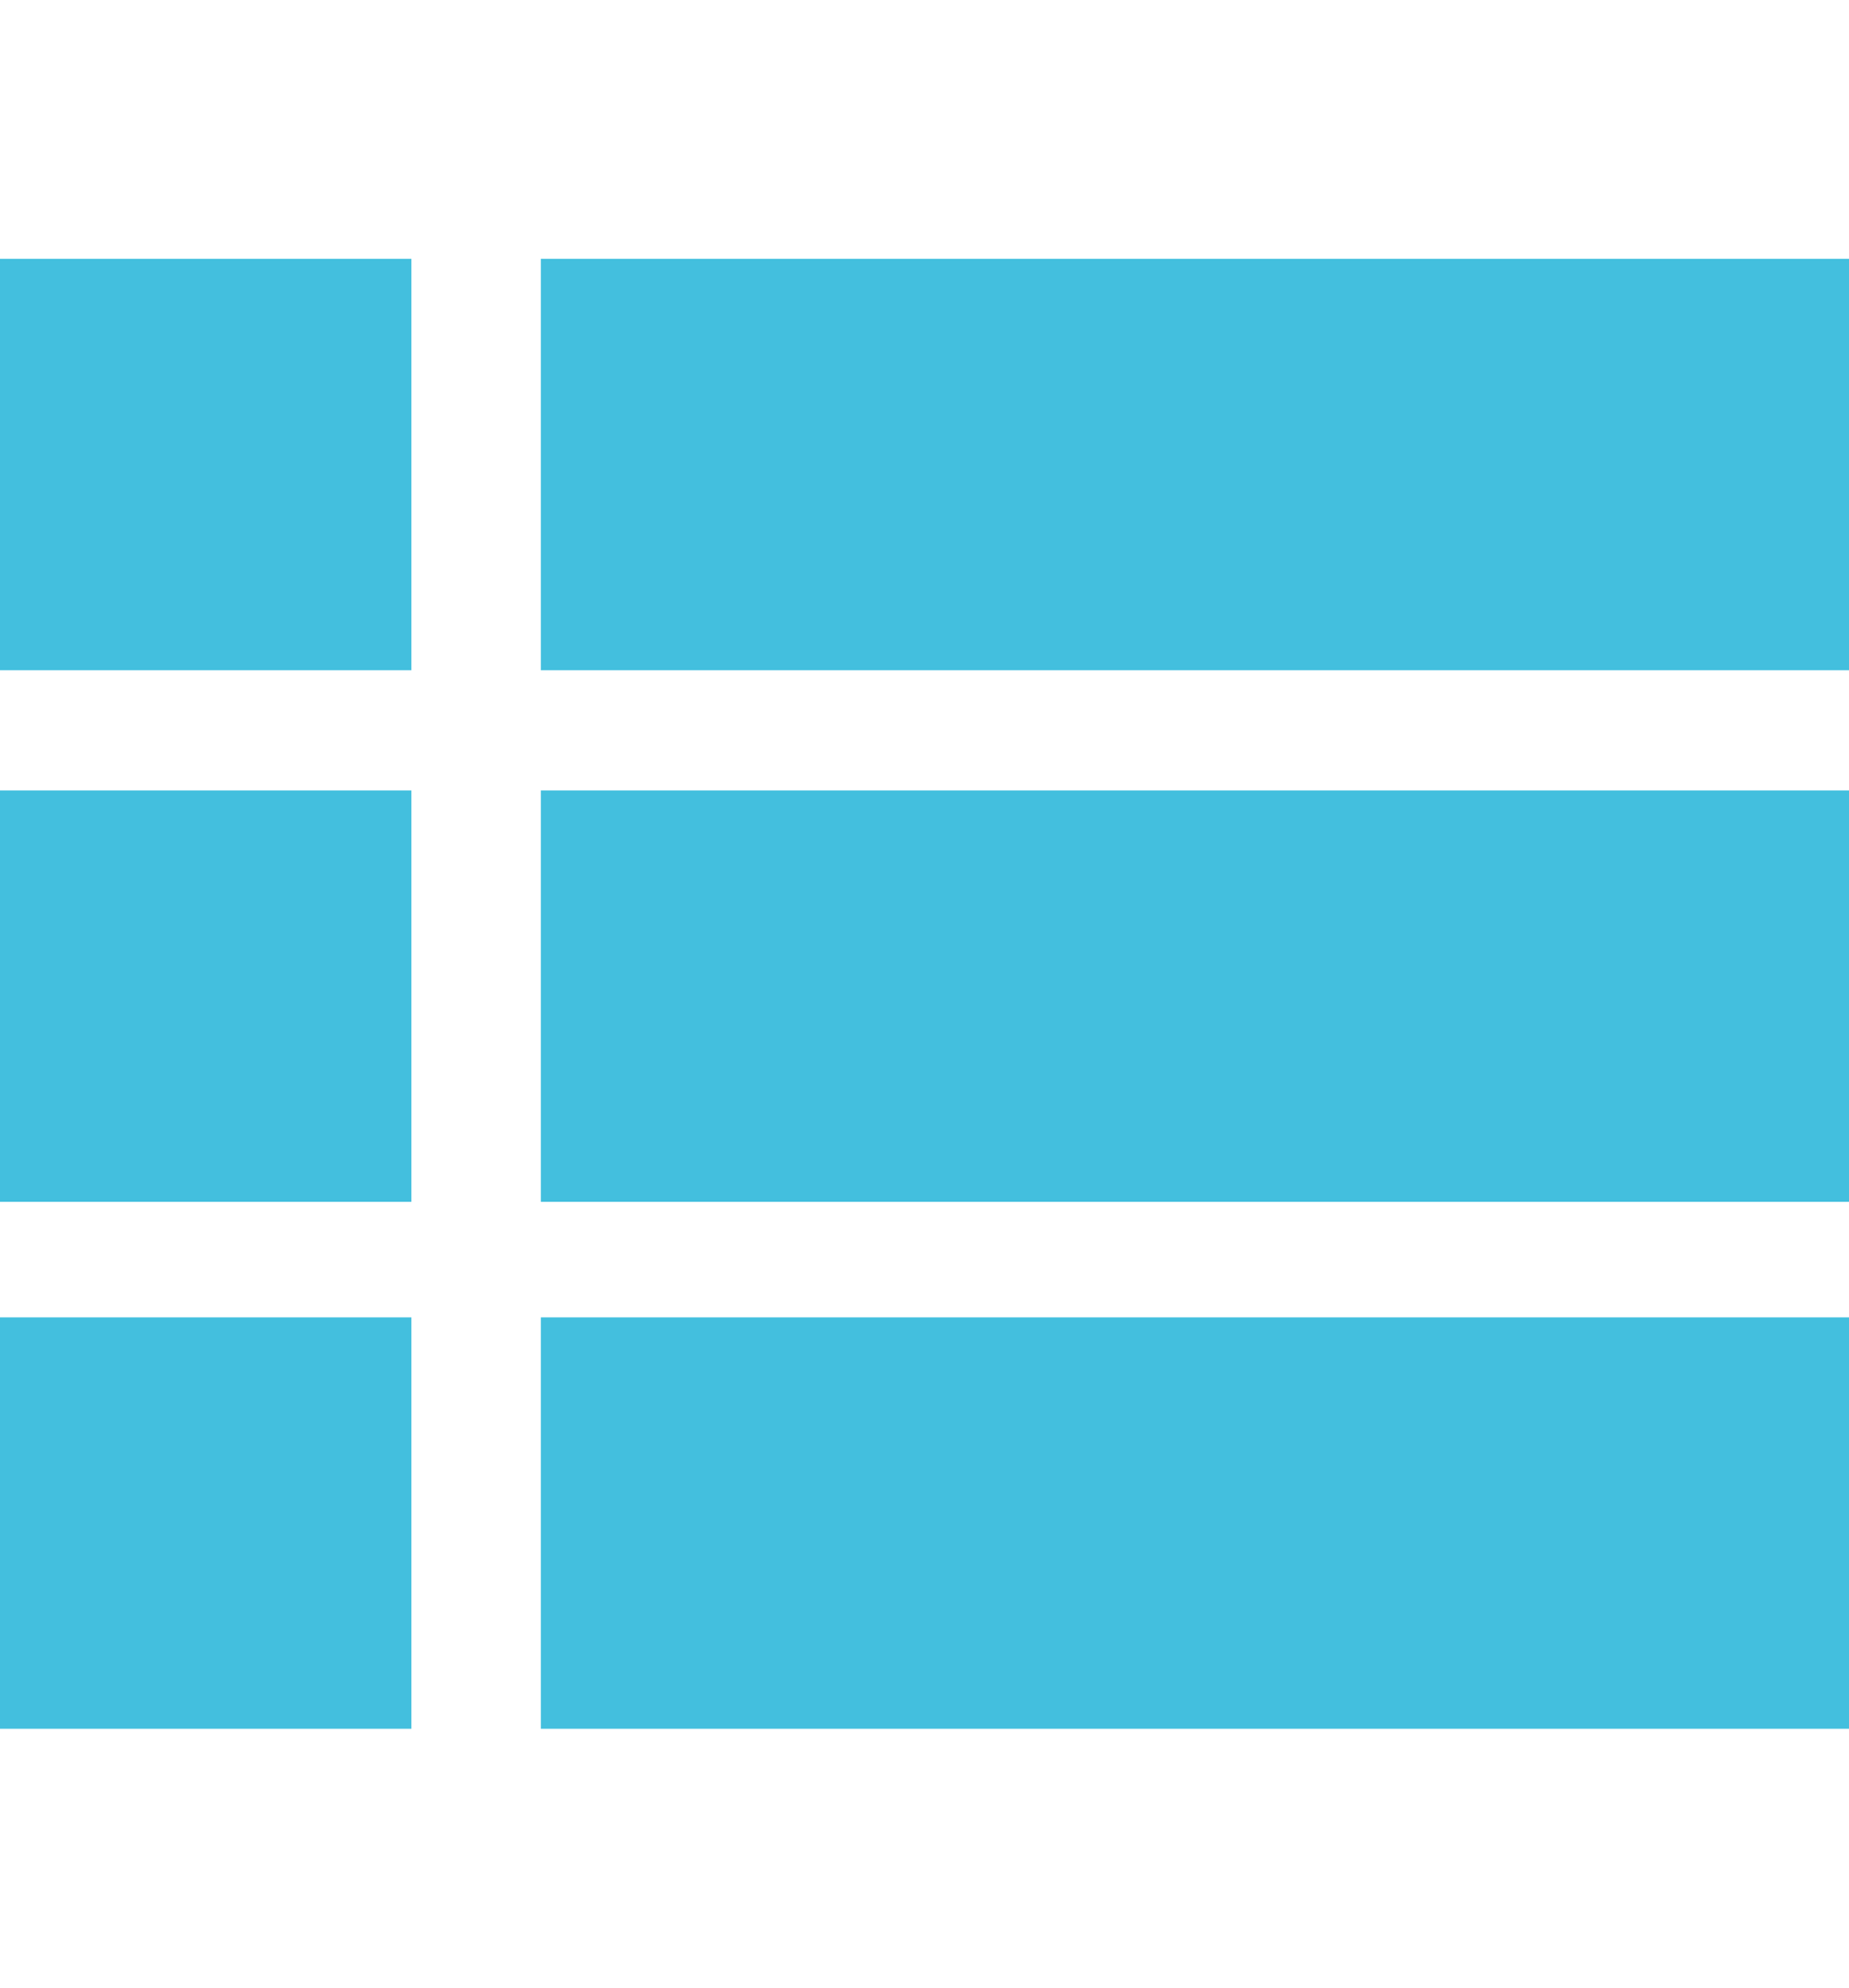 <?xml version="1.0" encoding="utf-8"?>
<!-- Generator: Adobe Illustrator 22.0.0, SVG Export Plug-In . SVG Version: 6.00 Build 0)  -->
<svg version="1.1" id="Livello_1" xmlns="http://www.w3.org/2000/svg" xmlns:xlink="http://www.w3.org/1999/xlink" x="0px" y="0px"
	 viewBox="0 0 40 43" style="enable-background:new 0 0 40 43;" xml:space="preserve">
<style type="text/css">
	.st0{fill:#43BFDE;}
</style>
<g>
	<path class="st0" d="M0,5.6h8.9v8.9H0V5.6z"/>
	<path class="st0" d="M11.7,5.6H40v8.9H11.7V5.6z"/>
	<path class="st0" d="M0,17.1h8.9V26H0V17.1z"/>
	<path class="st0" d="M11.7,17.1H40V26H11.7V17.1z"/>
	<path class="st0" d="M0,28.5h8.9v8.9H0V28.5z"/>
	<path class="st0" d="M11.7,28.5H40v8.9H11.7V28.5z"/>
</g>
</svg>

